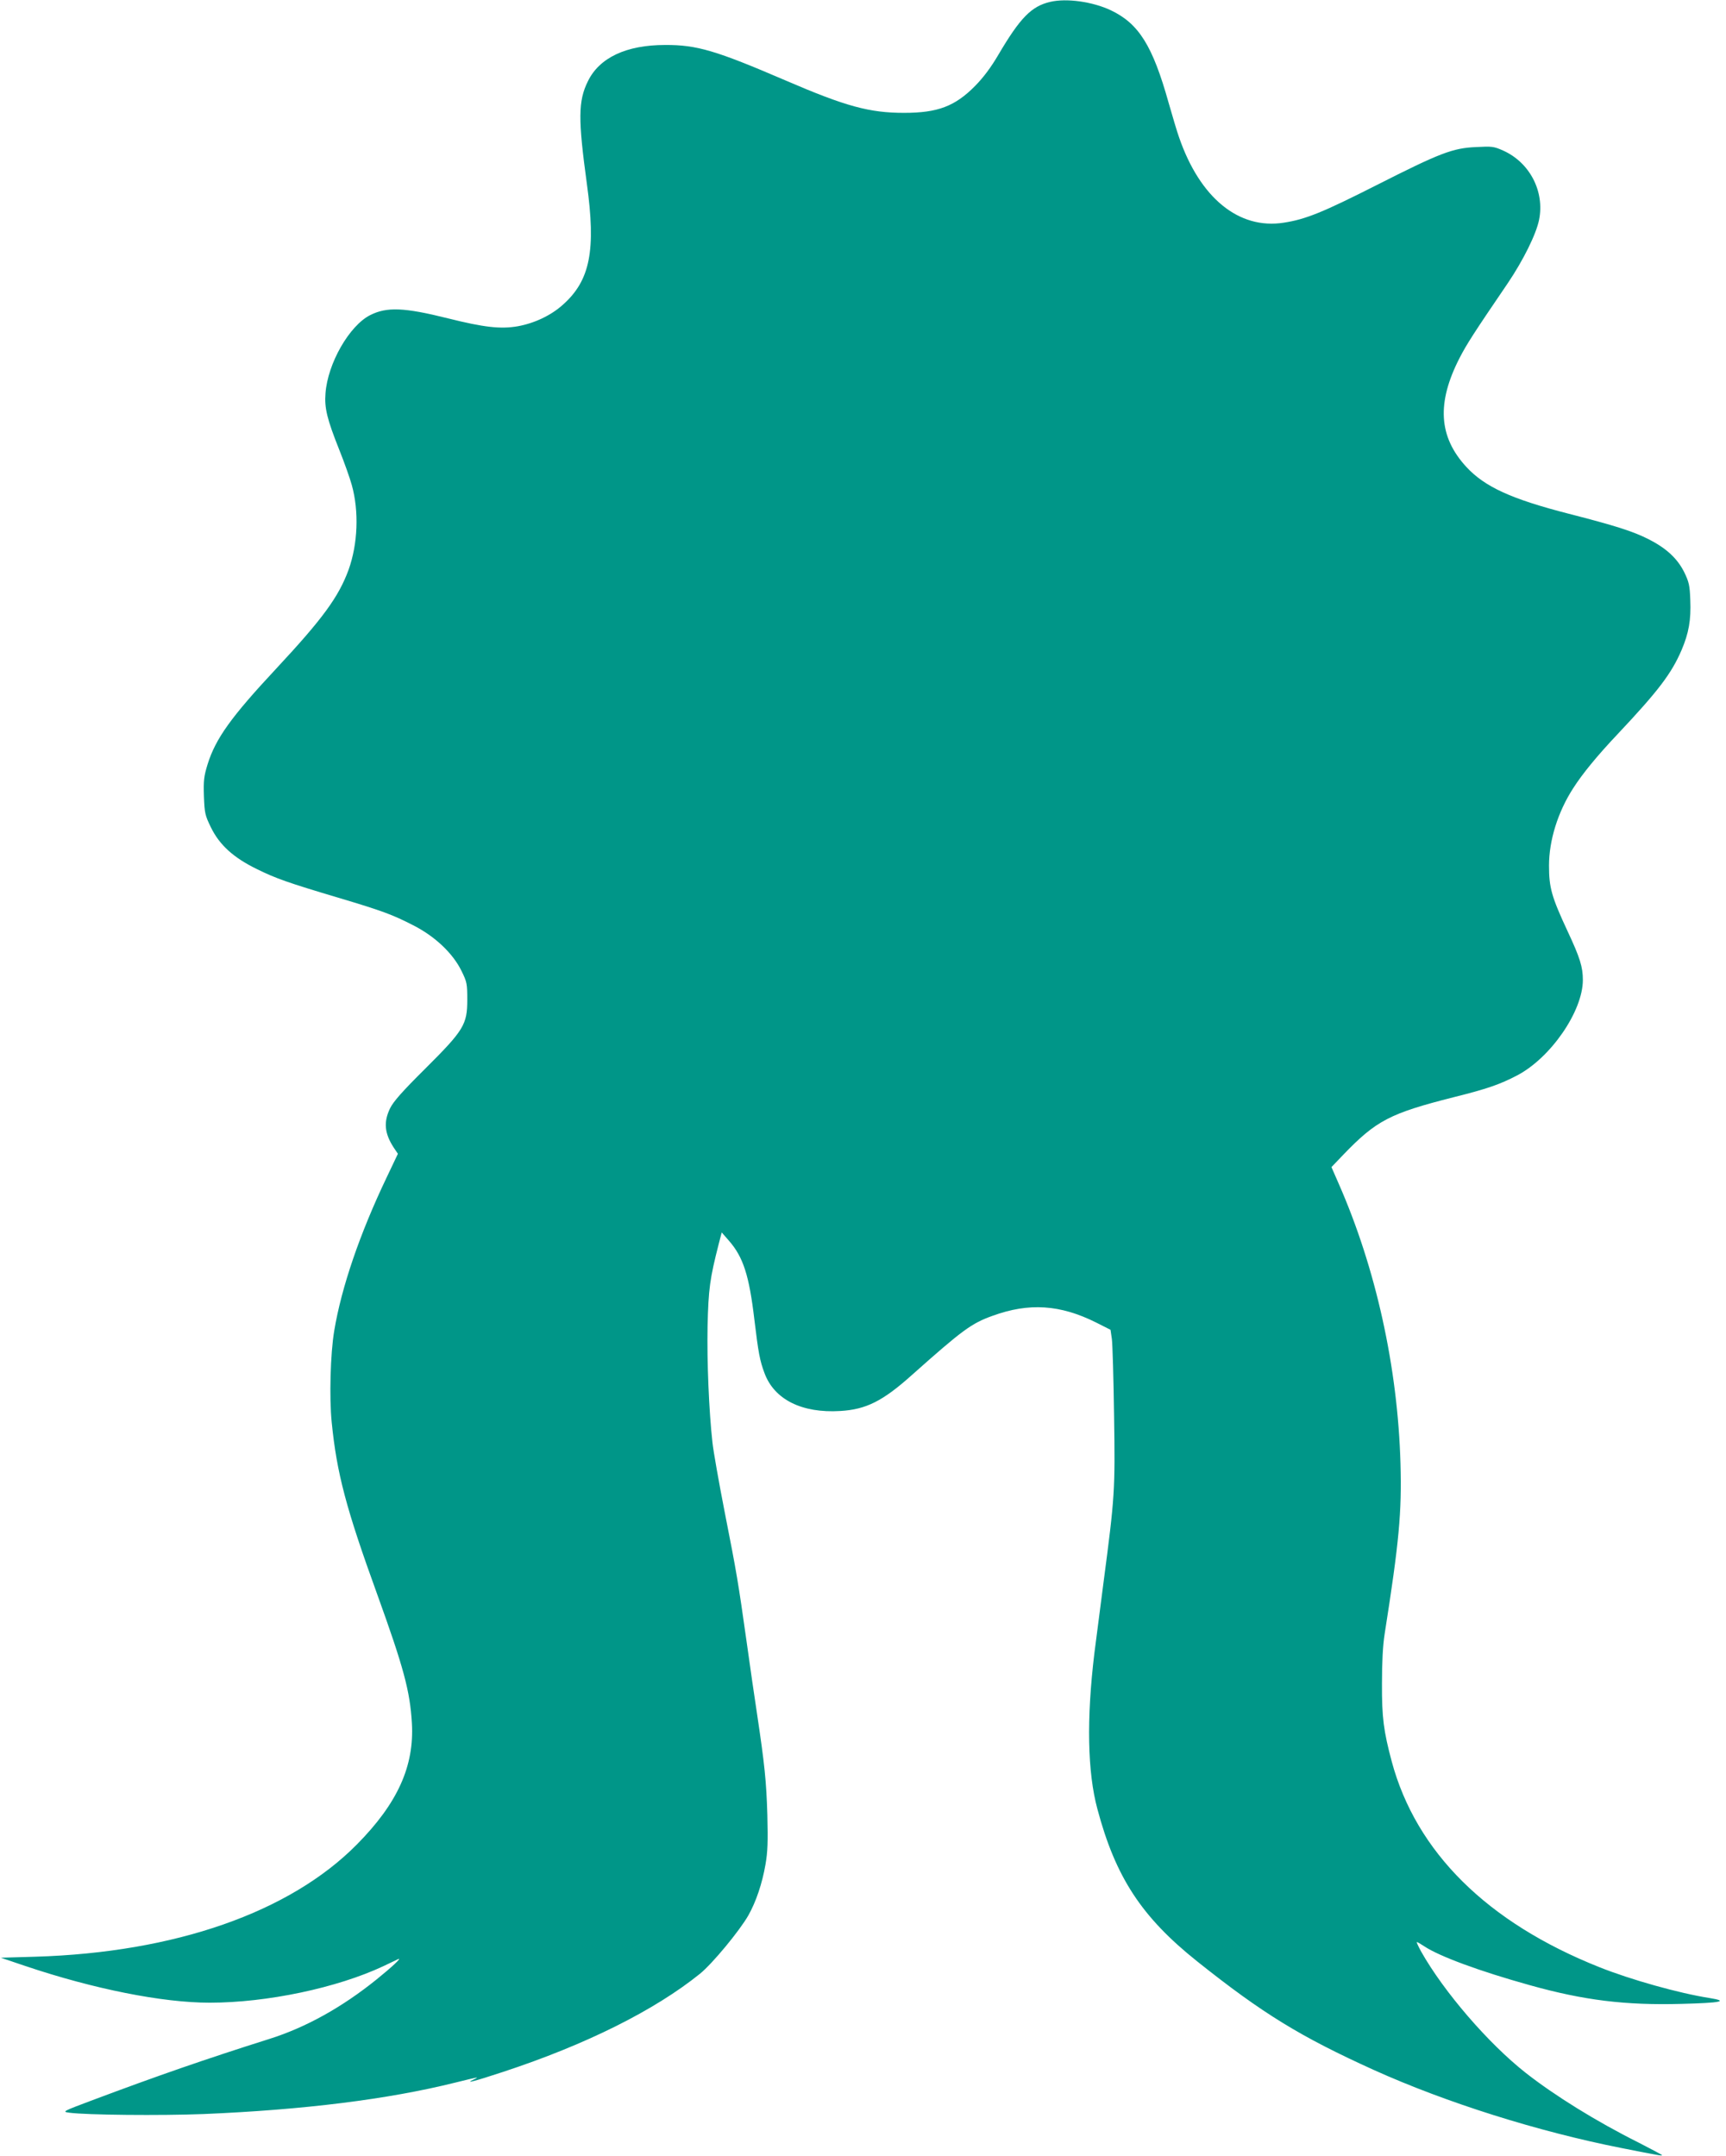 <?xml version="1.0" standalone="no"?>
<!DOCTYPE svg PUBLIC "-//W3C//DTD SVG 20010904//EN"
 "http://www.w3.org/TR/2001/REC-SVG-20010904/DTD/svg10.dtd">
<svg version="1.0" xmlns="http://www.w3.org/2000/svg"
 width="1025pt" height="1280pt" viewBox="0 0 1025 1280"
 preserveAspectRatio="xMidYMid meet">
<g transform="translate(0,1280) scale(0.1,-0.1)"
fill="#009688" stroke="none">
<path d="M6237 12789 c-112 -26 -179 -95 -308 -314 -44 -75 -88 -134 -139
-186 -119 -120 -221 -159 -421 -159 -205 0 -346 38 -703 192 -414 178 -528
212 -716 211 -230 0 -391 -75 -459 -216 -58 -117 -58 -226 -6 -607 55 -396 20
-575 -142 -719 -71 -64 -169 -110 -268 -128 -103 -18 -203 -6 -415 47 -260 65
-363 69 -462 19 -124 -63 -252 -287 -265 -464 -7 -87 9 -153 82 -336 30 -75
63 -168 74 -208 44 -157 36 -351 -19 -504 -59 -161 -154 -291 -430 -587 -267
-286 -359 -414 -407 -567 -22 -72 -25 -96 -22 -191 4 -102 7 -113 42 -185 51
-104 134 -179 271 -246 113 -56 187 -82 486 -171 258 -77 321 -100 445 -164
128 -65 235 -166 286 -271 32 -65 34 -76 34 -170 0 -148 -20 -181 -250 -410
-136 -135 -188 -194 -208 -234 -40 -82 -34 -149 21 -234 l25 -37 -68 -143
c-158 -331 -267 -649 -310 -907 -23 -135 -30 -400 -15 -545 30 -302 86 -513
270 -1020 157 -435 195 -575 206 -765 15 -256 -85 -476 -326 -720 -399 -404
-1081 -642 -1910 -667 l-205 -6 145 -49 c407 -137 815 -218 1095 -218 341 0
757 88 1032 217 43 21 83 39 88 42 24 10 -37 -47 -130 -122 -205 -165 -419
-284 -635 -352 -383 -121 -662 -218 -1049 -363 -181 -68 -183 -69 -140 -75
102 -14 543 -18 799 -8 593 25 1094 87 1495 187 142 35 143 35 110 19 -58 -27
-7 -15 172 44 493 162 901 366 1170 583 74 60 235 255 287 346 46 82 82 188
102 303 13 75 15 134 11 294 -6 200 -16 298 -62 605 -14 91 -41 278 -60 415
-51 362 -60 416 -131 776 -35 179 -68 366 -73 415 -21 188 -33 479 -29 689 5
224 14 285 66 489 l18 69 42 -48 c86 -98 121 -207 152 -470 24 -198 32 -242
60 -317 58 -157 222 -239 450 -225 153 9 252 58 427 215 300 267 352 305 477
350 217 79 402 67 616 -40 l85 -43 8 -55 c4 -30 10 -235 13 -455 7 -443 4
-483 -62 -985 -19 -146 -44 -338 -55 -426 -47 -391 -41 -705 18 -924 108 -405
262 -641 593 -905 389 -310 613 -447 1050 -645 428 -193 973 -365 1470 -463
227 -45 240 -47 240 -42 0 2 -62 35 -138 74 -254 127 -500 280 -672 415 -221
174 -485 480 -620 719 -17 31 -29 57 -26 57 4 0 23 -11 44 -25 90 -60 329
-148 627 -231 322 -90 567 -120 900 -111 236 6 285 16 166 35 -179 28 -465
108 -653 183 -666 265 -1088 683 -1233 1221 -48 180 -59 261 -58 463 0 126 5
225 16 295 86 546 102 722 94 1010 -16 571 -146 1161 -368 1665 l-42 96 69 72
c197 205 278 247 657 343 197 49 275 76 378 130 199 105 389 381 389 566 0 77
-17 132 -90 288 -96 206 -111 260 -111 391 0 149 52 318 144 460 55 86 142
192 262 319 244 259 321 361 381 500 43 101 57 179 52 298 -3 87 -8 107 -36
165 -41 82 -107 143 -214 197 -92 46 -195 79 -472 150 -339 87 -498 159 -608
278 -165 179 -177 380 -40 647 43 83 82 144 287 445 91 135 168 290 185 375
34 168 -55 340 -213 411 -56 25 -67 26 -161 21 -139 -6 -214 -35 -591 -226
-320 -162 -421 -203 -551 -223 -267 -42 -498 147 -622 507 -12 33 -39 125 -62
205 -95 339 -177 470 -343 549 -108 51 -263 73 -360 50z"/>
</g>
</svg>
